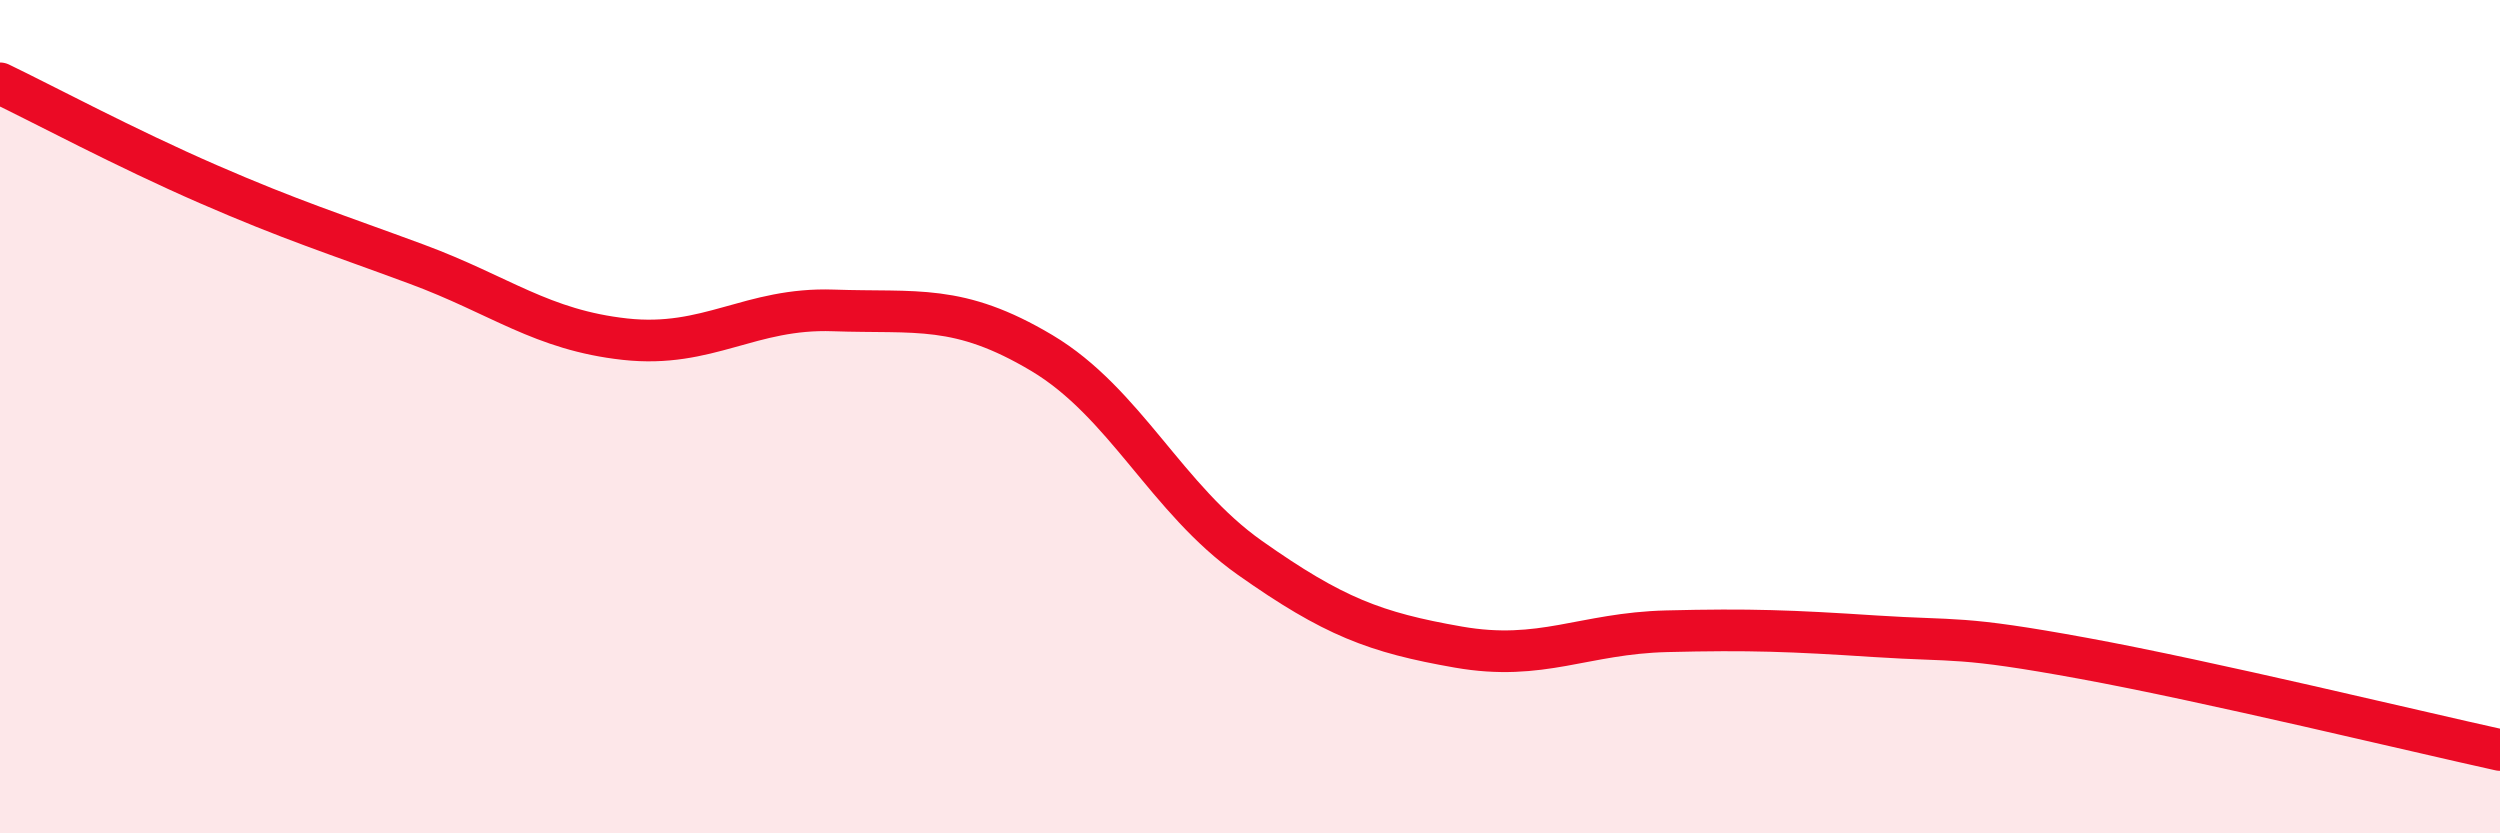 
    <svg width="60" height="20" viewBox="0 0 60 20" xmlns="http://www.w3.org/2000/svg">
      <path
        d="M 0,2 C 1,2.48 3,3.55 5,4.42 C 7,5.29 8,5.6 10,6.34 C 12,7.08 13,7.92 15,8.14 C 17,8.36 18,7.38 20,7.45 C 22,7.52 23,7.28 25,8.47 C 27,9.66 28,11.98 30,13.39 C 32,14.8 33,15.18 35,15.53 C 37,15.88 38,15.2 40,15.15 C 42,15.1 43,15.14 45,15.27 C 47,15.4 47,15.25 50,15.8 C 53,16.35 58,17.56 60,18L60 20L0 20Z"
        fill="#EB0A25"
        opacity="0.1"
        stroke-linecap="round"
        stroke-linejoin="round"
      />
      <path
        d="M 0,2 C 1,2.48 3,3.55 5,4.42 C 7,5.29 8,5.6 10,6.34 C 12,7.08 13,7.92 15,8.14 C 17,8.36 18,7.38 20,7.45 C 22,7.52 23,7.28 25,8.47 C 27,9.66 28,11.98 30,13.39 C 32,14.8 33,15.18 35,15.53 C 37,15.88 38,15.2 40,15.15 C 42,15.1 43,15.14 45,15.27 C 47,15.4 47,15.25 50,15.8 C 53,16.35 58,17.56 60,18"
        stroke="#EB0A25"
        stroke-width="1"
        fill="none"
        stroke-linecap="round"
        stroke-linejoin="round"
      />
    </svg>
  